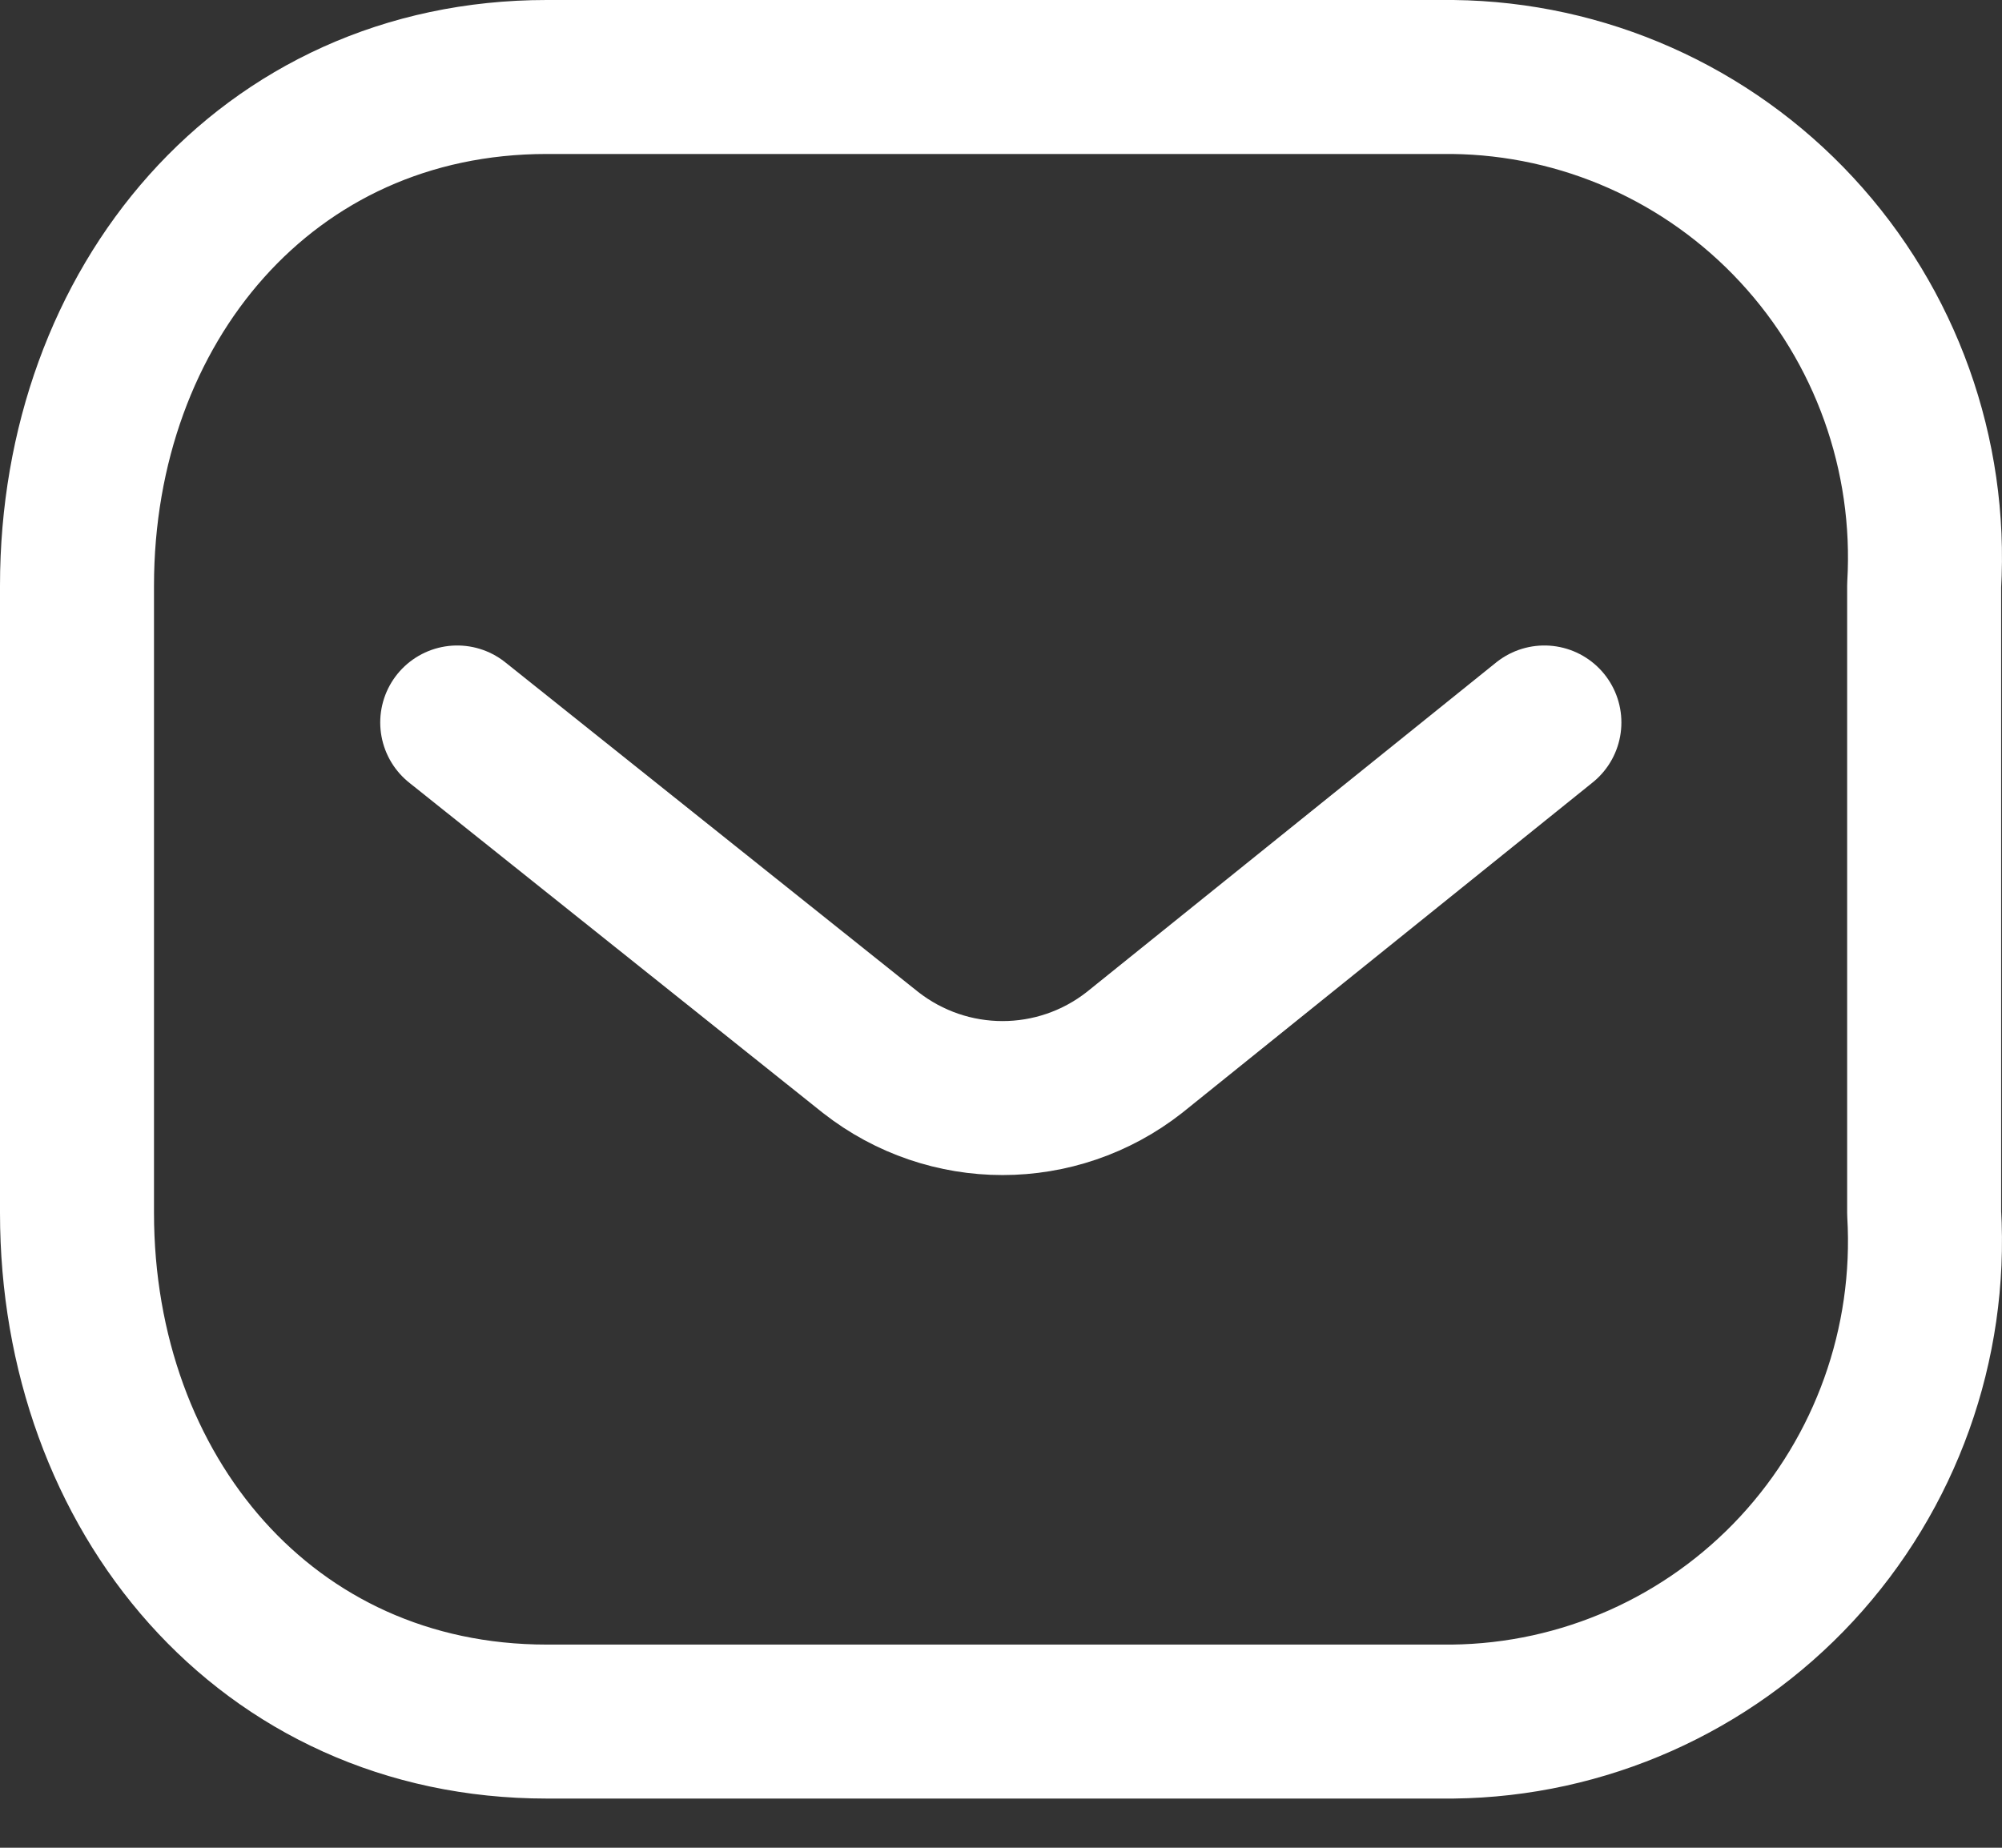 <svg width="26" height="24" viewBox="0 0 26 24" fill="none" xmlns="http://www.w3.org/2000/svg">
<rect x="0" y="0" width="26" height="24" fill="#333333" stroke="none"/>
<path fill-rule="evenodd" clip-rule="evenodd" d="M7.1 1H18.866C20.563 1.019 22.177 1.736 23.334 2.985C24.491 4.233 25.089 5.903 24.989 7.607V15.754C25.089 17.458 24.491 19.128 23.334 20.377C22.177 21.625 20.563 22.342 18.866 22.361H7.1C3.456 22.361 1 19.396 1 15.754V7.607C1 3.965 3.456 1 7.1 1Z" stroke="white" stroke-width="2" stroke-linecap="round" stroke-linejoin="round"/>
<path d="M20.057 9.384L14.733 13.67C13.726 14.46 12.314 14.46 11.306 13.67L5.938 9.384" stroke="white" stroke-width="2" stroke-linecap="round" stroke-linejoin="round"/>
</svg>
